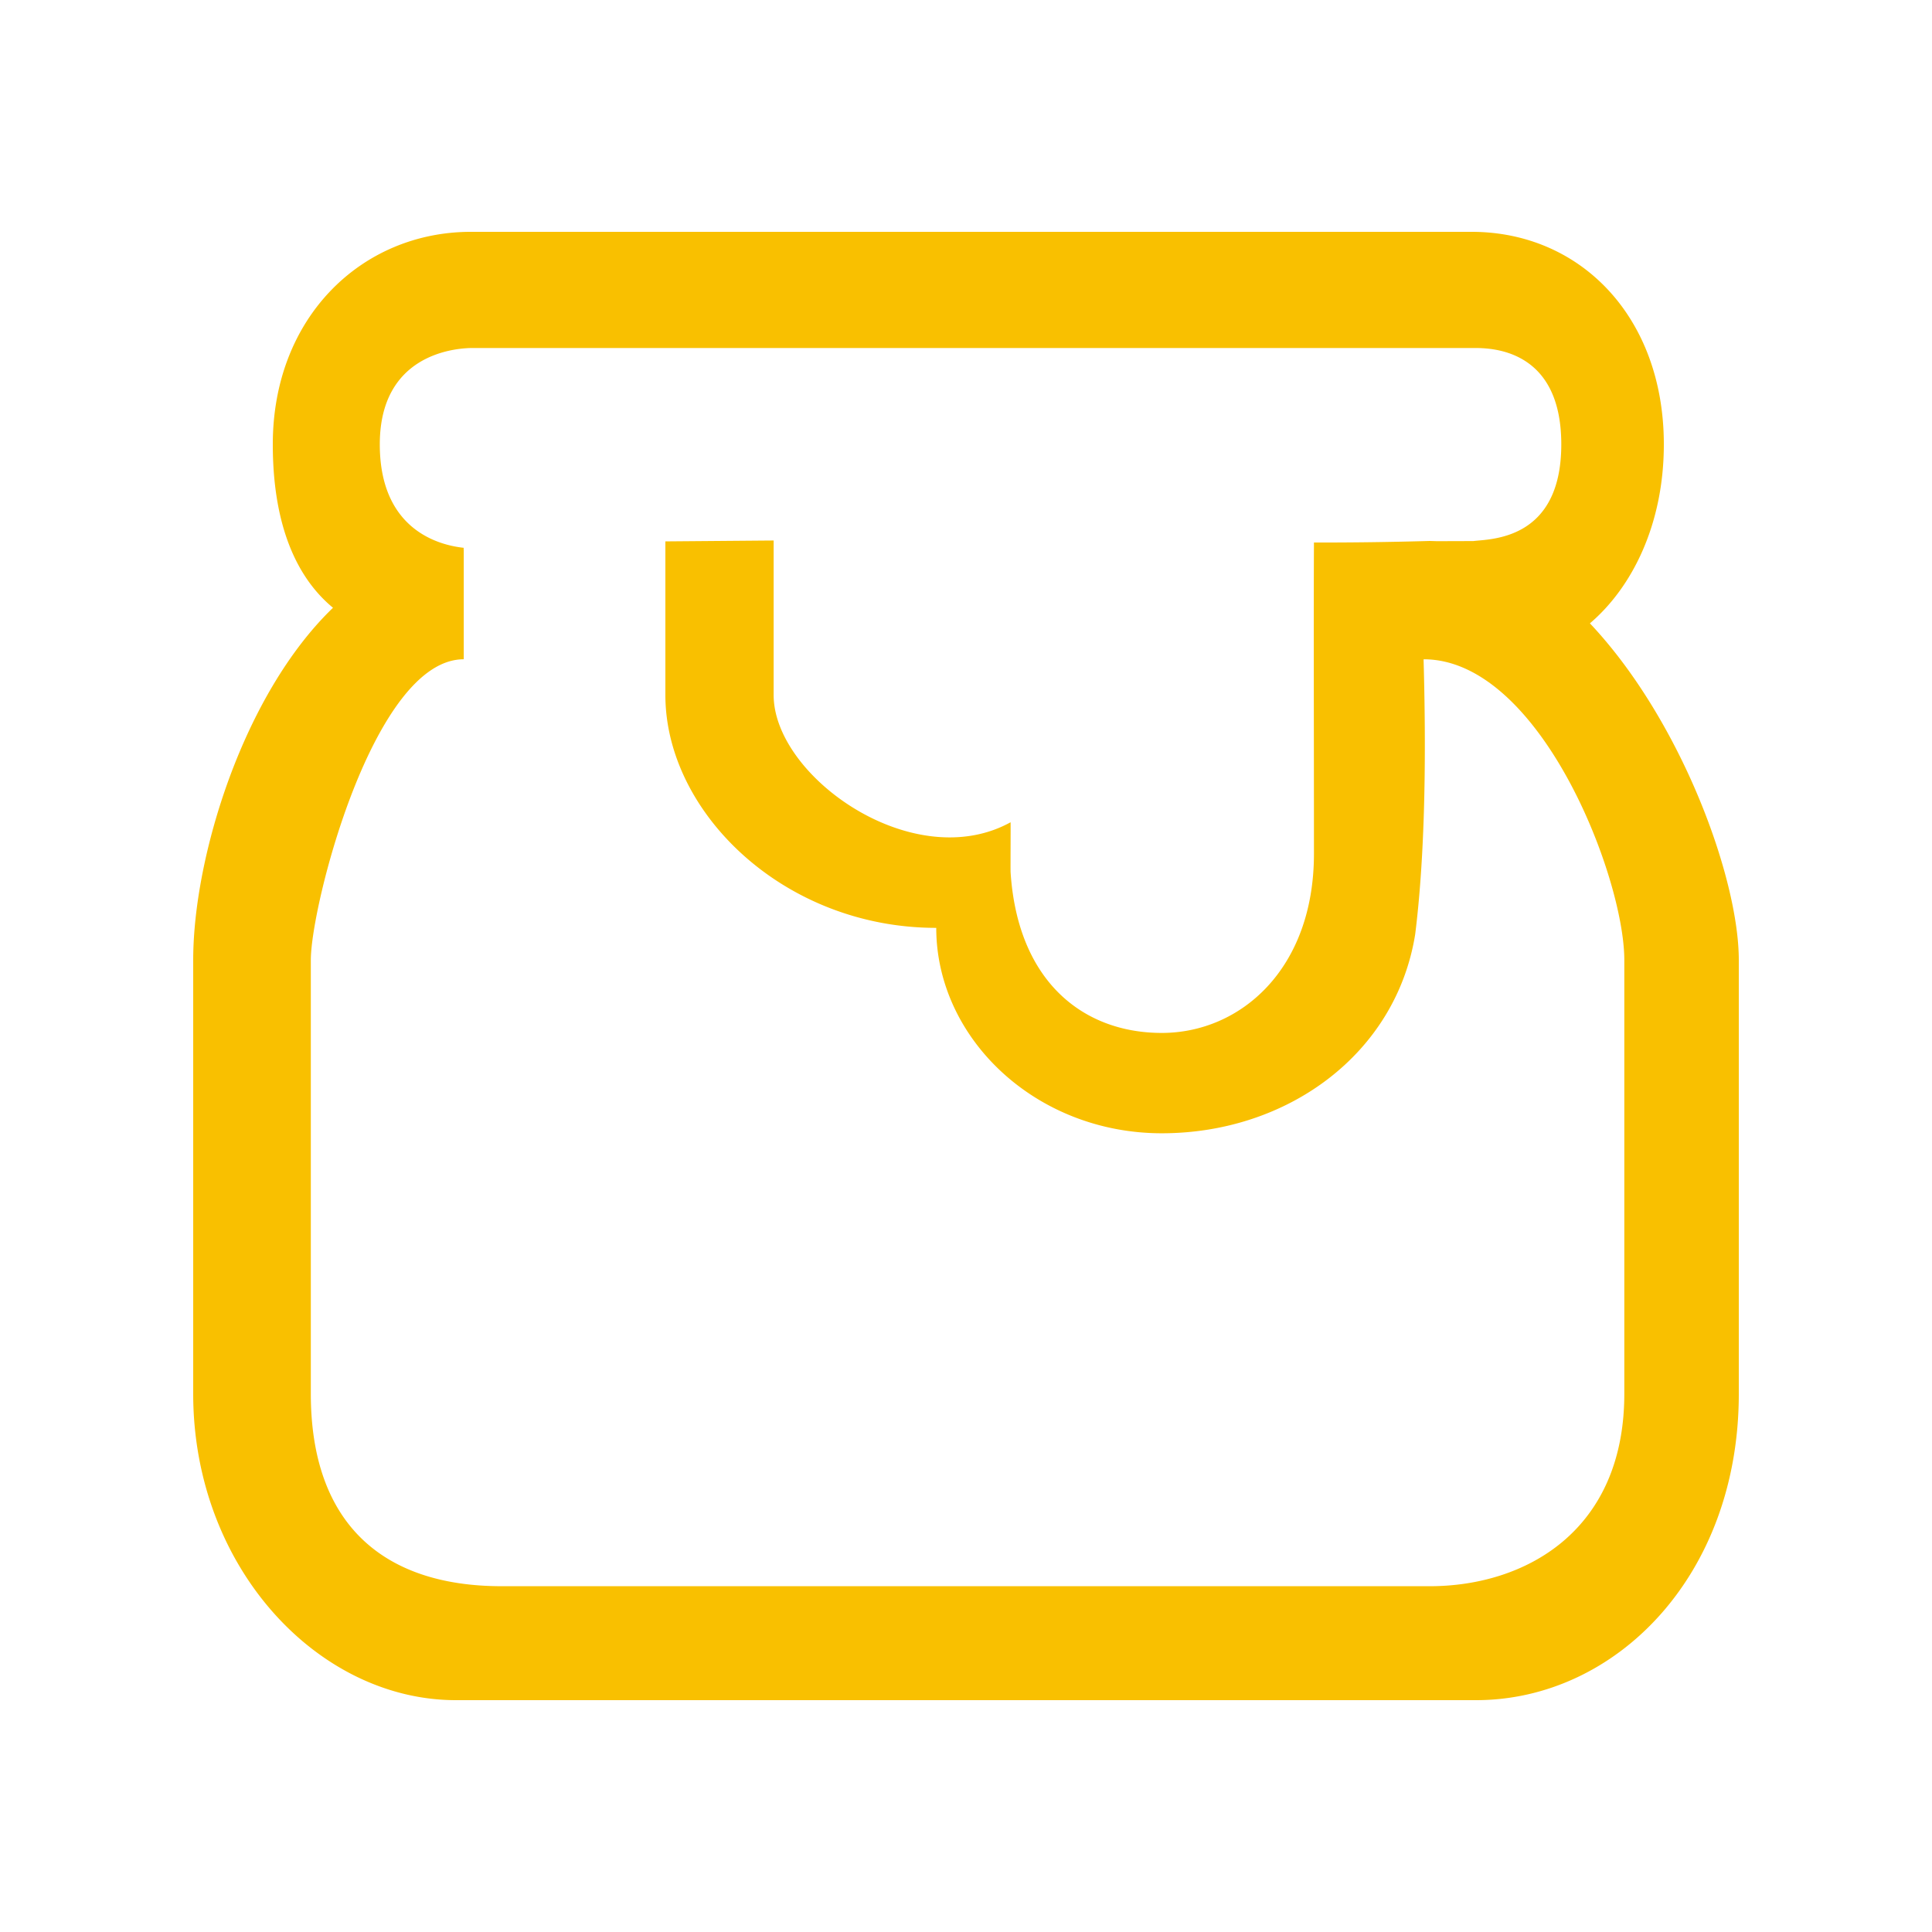 <svg xmlns="http://www.w3.org/2000/svg" xmlns:xlink="http://www.w3.org/1999/xlink" width="50" height="50" viewBox="0 0 50 50"><defs><path id="a" d="M38.086 6c2.814 0 4.974 2.202 4.974 5.5 0 2.063-.816 3.697-1.913 4.632C43.51 18.638 45 22.73 45 24.846v11.225C45 40.791 41.806 44 38.2 44H11.8C8.228 44 5 40.562 5 36.071V24.846c0-2.67 1.297-6.882 3.618-9.117C7.596 14.885 7.06 13.45 7.06 11.5c0-3.298 2.312-5.5 5.126-5.5zm.051 3.006h-25.9c-.438 0-2.408.14-2.408 2.494s1.735 2.628 2.17 2.677c.003 0 .002.015-.002.039l.005.003v2.843c-2.328 0-3.958 6.369-3.958 7.784v11.225c0 3.331 1.836 4.98 4.94 4.98H37c2.476 0 5.037-1.426 5.037-4.98V24.846c0-2.15-2.18-7.784-5.195-7.784.082 2.925.01 5.298-.217 7.117-.495 3.089-3.297 5.15-6.558 5.15-3.26 0-5.837-2.455-5.837-5.316-3.95 0-7.01-2.993-7.01-6.025v-3.977l2.802-.023v4c0 2.11 3.616 4.676 6.132 3.292.004.064-.004 1.23 0 1.292.183 2.831 1.88 4.16 3.913 4.16 2.034 0 3.938-1.651 3.938-4.638 0-2.986-.01-6.06 0-8.054A96.488 96.488 0 0037 14l.174.005a139 139 0 00.963-.003c.436-.056 2.269-.014 2.269-2.502s-1.83-2.494-2.269-2.494z"/></defs><use fill="#F9C000" fill-rule="evenodd" xlink:href="#a"/></svg>